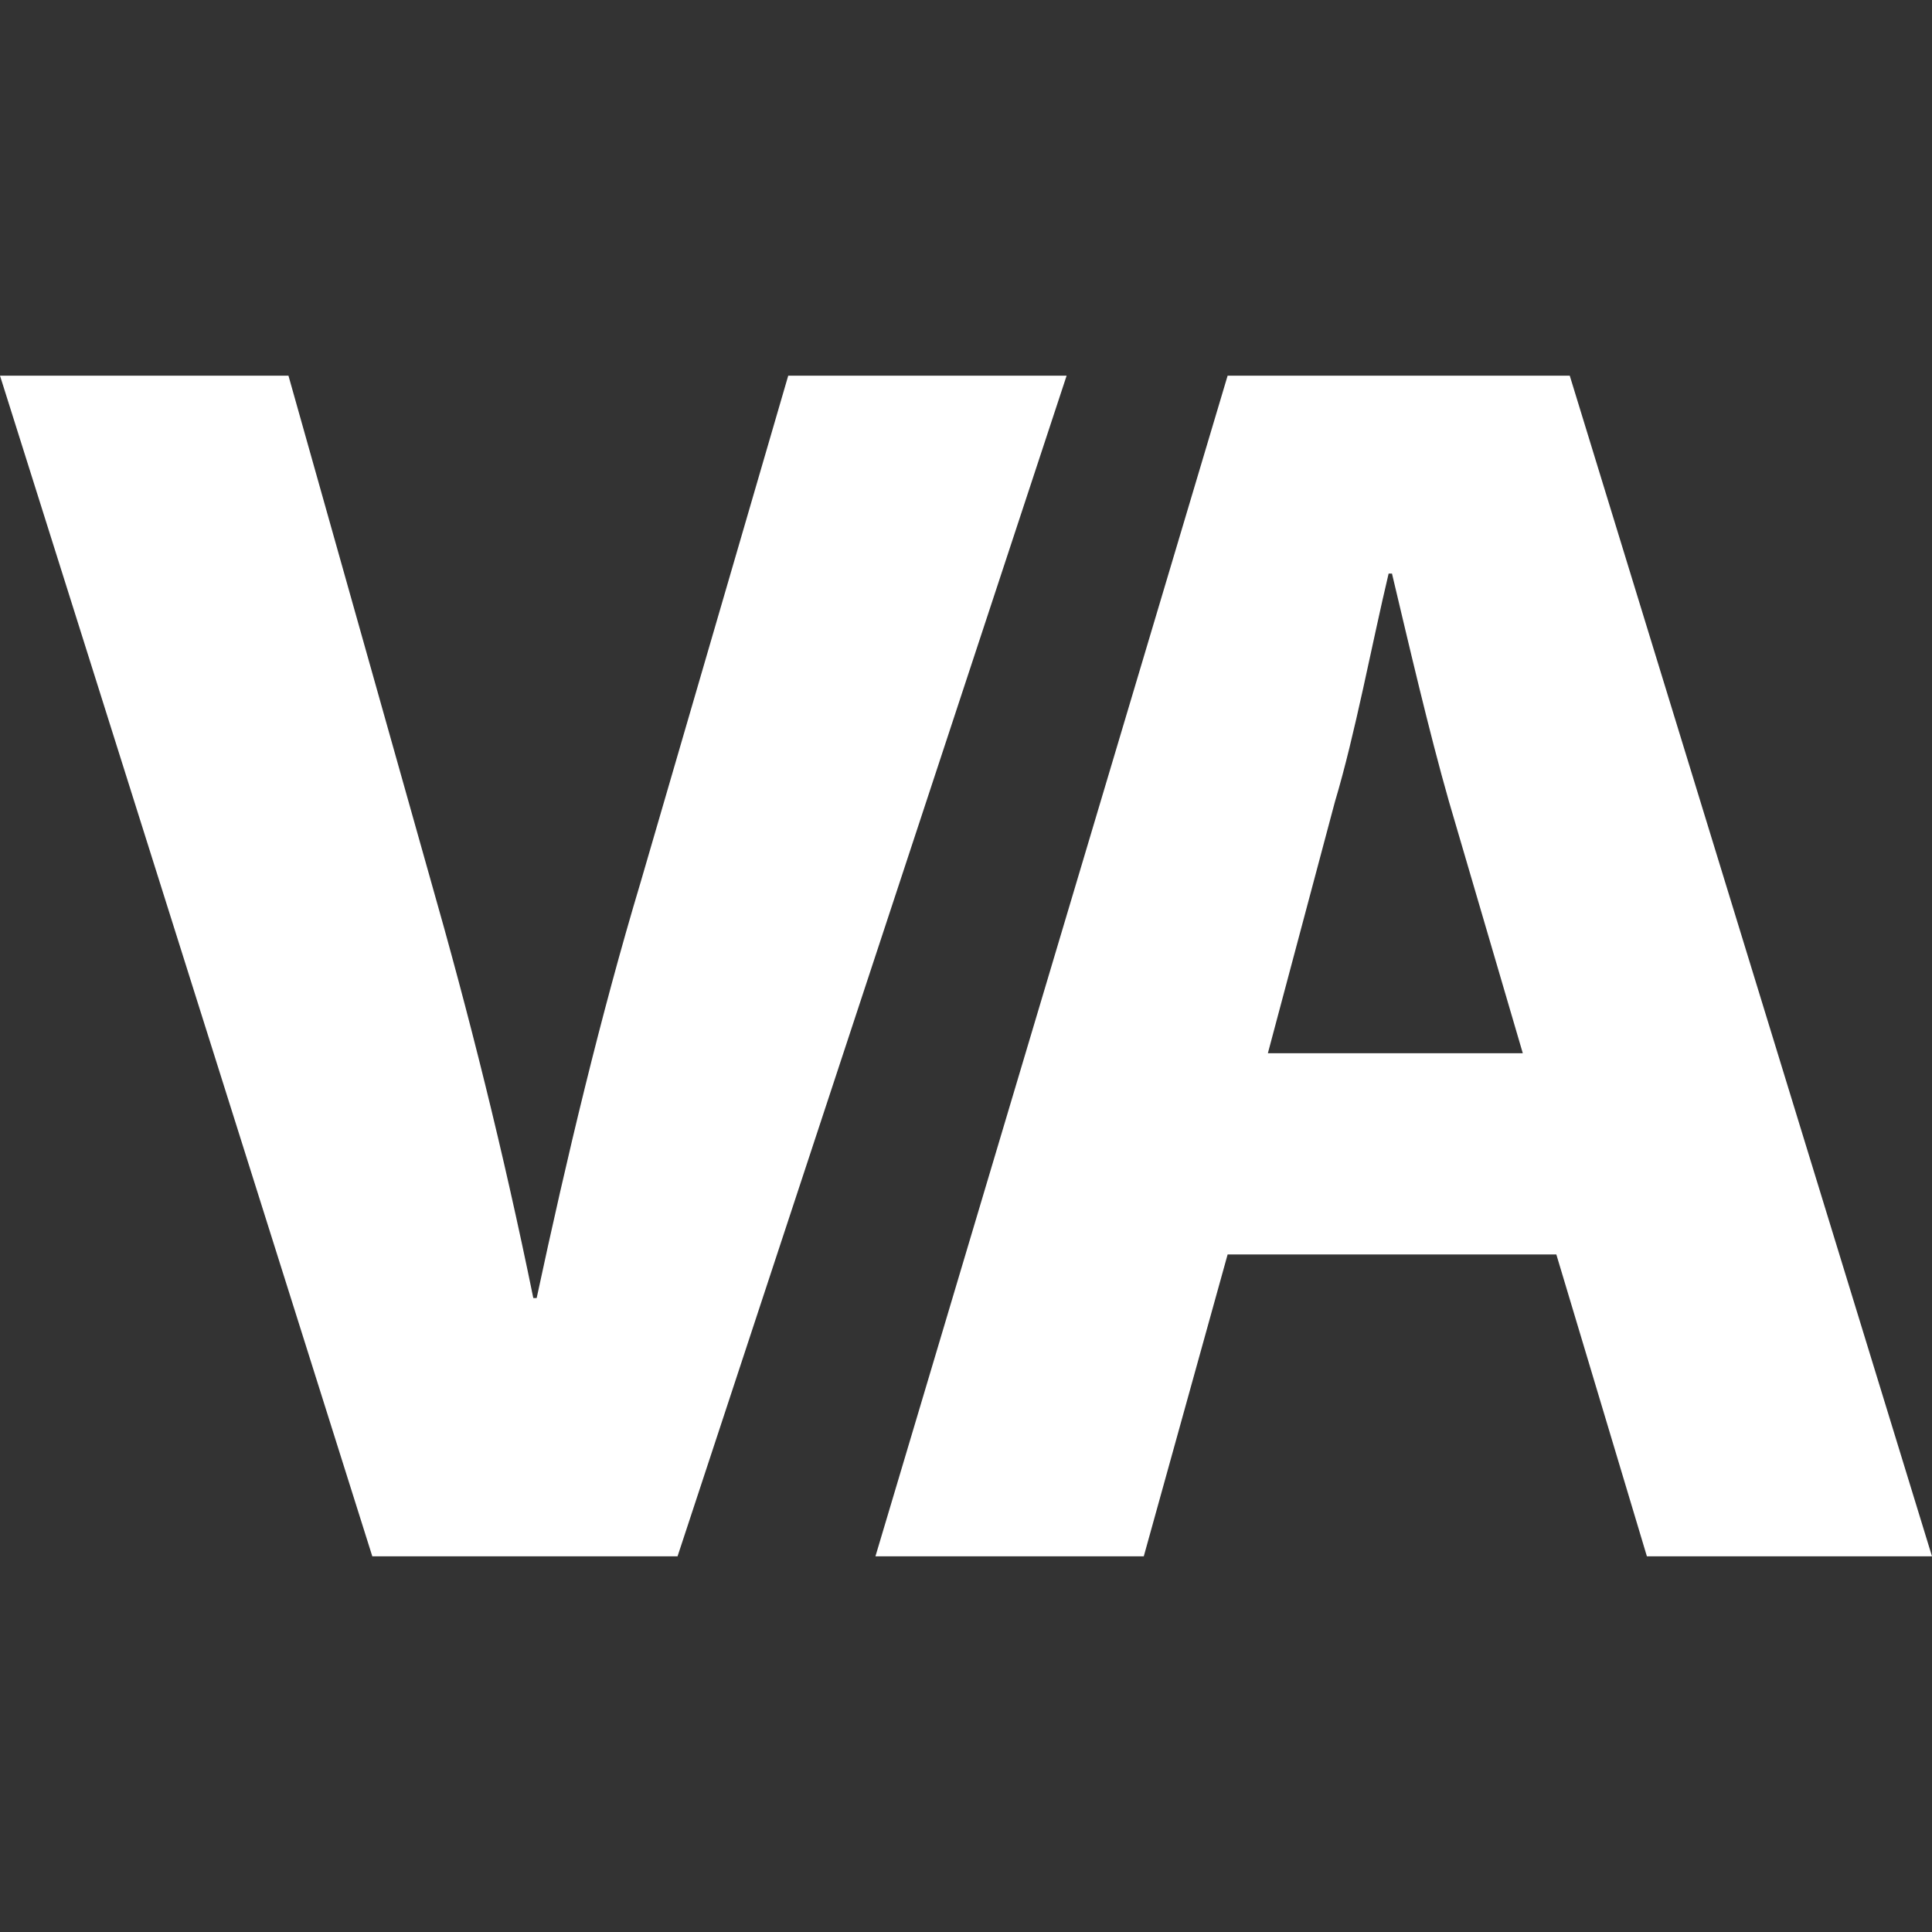 <?xml version="1.0" encoding="UTF-8" standalone="no" ?>
<!DOCTYPE svg PUBLIC "-//W3C//DTD SVG 1.1//EN" "http://www.w3.org/Graphics/SVG/1.1/DTD/svg11.dtd">
<svg xmlns="http://www.w3.org/2000/svg" xmlns:xlink="http://www.w3.org/1999/xlink" version="1.1" width="1080" height="1080" viewBox="0 0 1080 1080" xml:space="preserve">
<rect x="0" y="0" width="1080" height="1080" fill="#333333" stroke="none"/>
<desc>Created with Fabric.js 5.2.4</desc>
<defs>
</defs>
<g transform="matrix(1 0 0 1 540 540)" id="719779de-64fd-47f6-a7b7-d426577dab66"  >
<rect style="stroke: none; stroke-width: 1; stroke-dasharray: none; stroke-linecap: butt; stroke-dashoffset: 0; stroke-linejoin: miter; stroke-miterlimit: 4; fill: rgb(255,255,255); fill-rule: nonzero; opacity: 1; visibility: hidden;" vector-effect="non-scaling-stroke"  x="-540" y="-540" rx="0" ry="0" width="1080" height="1080" />
</g>
<g transform="matrix(1 0 0 1 540 540)" id="f811351a-8f3e-4b49-b24d-c413202f13f3"  >
</g>
<g transform="matrix(18.75 0 0 18.75 540 540)"  >
<path style="stroke: none; stroke-width: 1; stroke-dasharray: none; stroke-linecap: butt; stroke-dashoffset: 0; stroke-linejoin: miter; stroke-miterlimit: 4; fill: rgb(255,255,255); fill-rule: nonzero; opacity: 1;"  transform=" translate(-28.8, -17.6)" d="M 11.1 35.2 L 0 0 L 8.6 0 L 12.8 14.9 C 14 19.1 15 23.1 15.9 27.5 L 16 27.5 C 16.9 23.3 17.9 19.1 19.1 15.1 L 23.5 0 L 31.8 0 L 20.2 35.2 L 11.1 35.2 z M 36.6 26.2 L 34.1 35.2 L 26.1 35.2 L 36.6 0 L 46.8 0 L 57.6 35.2 L 49.1 35.2 L 46.4 26.2 L 36.6 26.2 z M 45.4 20.2 L 43.2 12.7 C 42.6 10.6 42 8 41.5 5.9 L 41.4 5.9 C 40.9 8 40.4 10.7 39.8 12.7 L 37.8 20.2 L 45.4 20.2 z" stroke-linecap="round" />
</g>
</svg>